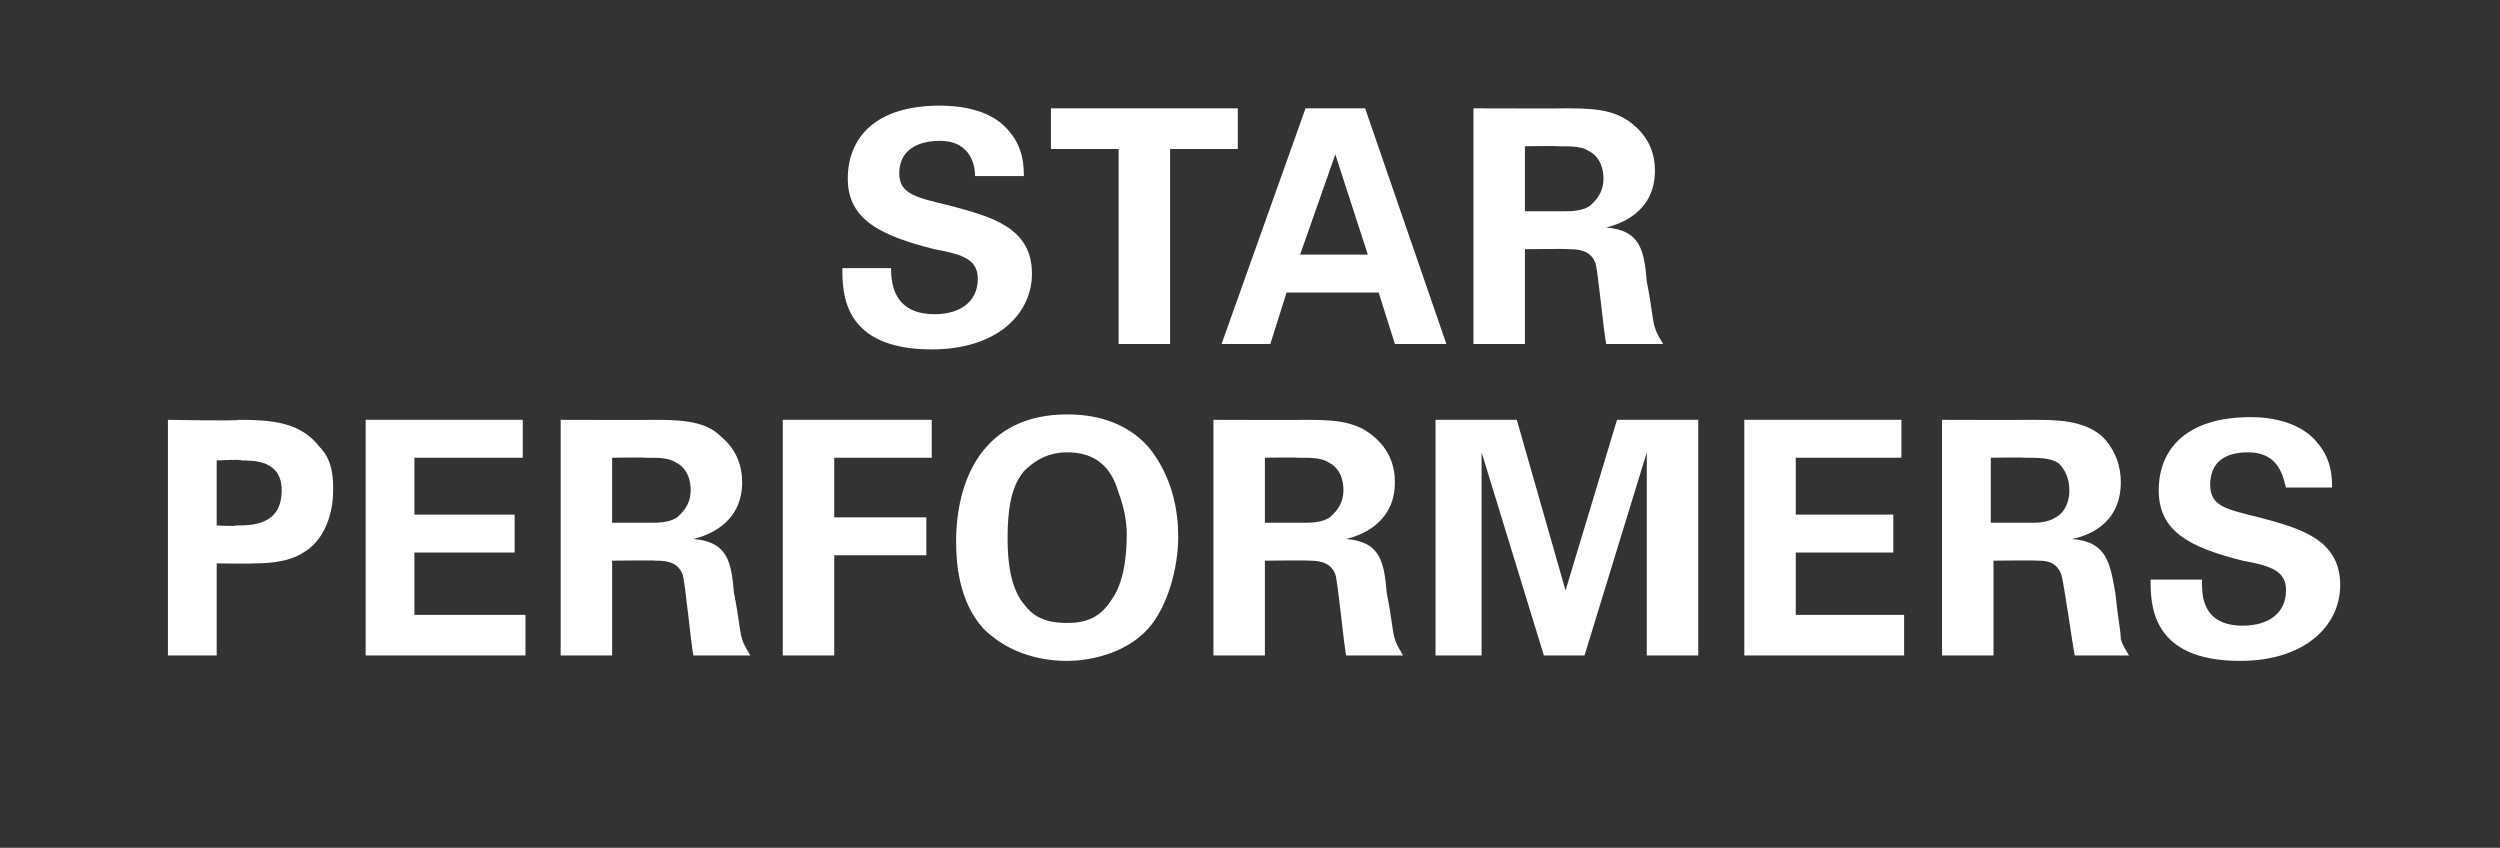 <?xml version="1.0" standalone="no"?><!DOCTYPE svg PUBLIC "-//W3C//DTD SVG 1.1//EN" "http://www.w3.org/Graphics/SVG/1.1/DTD/svg11.dtd"><svg xmlns="http://www.w3.org/2000/svg" version="1.1" width="92.3px" height="31.3px" viewBox="0 -4 92.3 31.3" style="top:-4px"><rect x="0" y="-4" width="92.3" height="31.3" fill="#333333" stroke="none"/><desc>STAR PERFORMERS</desc><defs/><g id="Polygon114379"><path d="m6.2 11.5s2.63.05 2.6 0c1.3 0 2.3.1 3 1c.5.5.5 1.2.5 1.6c0 1-.4 1.9-1.1 2.3c-.6.4-1.5.4-1.9.4c0 .02-1.3 0-1.3 0v3.4H6.2v-8.7zM8 15.4s.74.04.7 0c.6 0 1.7 0 1.7-1.3c0-1.1-1-1.1-1.5-1.1c.03-.05-.9 0-.9 0v2.4zm5.5-3.9h5.8v1.4h-4v2.1h3.7v1.4h-3.7v2.3h4.1v1.5h-5.9v-8.7zm7.2 0s3.34.01 3.3 0c1 0 2 0 2.6.6c.6.5.8 1.1.8 1.7c0 1.6-1.4 2-1.8 2.1c1.3.1 1.4.9 1.5 2c.2 1 .2 1.4.3 1.7c.1.3.2.4.3.6h-2.1c-.1-.5-.3-2.7-.4-3c-.2-.5-.7-.5-1-.5c.04-.02-1.6 0-1.6 0v3.5h-1.9v-8.7zm1.9 3.8h1.4c.3 0 .7 0 1-.2c.1-.1.5-.4.5-1c0-.6-.3-.9-.5-1c-.3-.2-.6-.2-1.2-.2c0-.02-1.2 0-1.2 0v2.4zm6.3-3.8h5.5v1.4h-3.6v2.2h3.4v1.4h-3.4v3.7h-1.9v-8.7zm10.5-.2c.9 0 2.1.2 3 1.2c.9 1.1 1.1 2.4 1.1 3.3c0 1.2-.4 2.6-1.1 3.4c-.9 1-2.3 1.2-3 1.2c-1.2 0-2.3-.4-3.1-1.2c-.9-1-1-2.4-1-3.2c0-2.3 1-4.7 4.1-4.7zm-1.6 7c.3.4.7.7 1.6.7c.7 0 1.2-.2 1.6-.8c.3-.4.6-1.1.6-2.5c0-.4-.1-1-.3-1.5c-.3-1.1-1-1.5-1.9-1.5c-.7 0-1.2.3-1.6.7c-.5.6-.6 1.5-.6 2.5c0 .8.1 1.8.6 2.4zm7-6.8s3.33.01 3.3 0c1 0 1.9 0 2.6.6c.6.5.8 1.1.8 1.7c0 1.6-1.4 2-1.8 2.1c1.3.1 1.4.9 1.5 2c.2 1 .2 1.4.3 1.7c.1.3.2.4.3.6h-2.1c-.1-.5-.3-2.7-.4-3c-.2-.5-.7-.5-1-.5c.04-.02-1.6 0-1.6 0v3.5h-1.9v-8.7zm1.9 3.8h1.4c.3 0 .7 0 1-.2c.1-.1.5-.4.5-1c0-.6-.3-.9-.5-1c-.3-.2-.6-.2-1.2-.2c0-.02-1.2 0-1.2 0v2.4zm6.3-3.8h3l1.8 6.3l1.9-6.3h3v8.7h-1.9v-7.5l-2.3 7.5H57l-2.3-7.5v7.5H53v-8.7zm11.4 0h5.8v1.4h-3.9v2.1h3.6v1.4h-3.6v2.3h4v1.5h-5.9v-8.7zm7.3 0s3.28.01 3.3 0c.9 0 1.9 0 2.6.6c.5.5.7 1.1.7 1.7c0 1.6-1.3 2-1.8 2.1c1.3.1 1.4.9 1.6 2c.1 1 .2 1.4.2 1.7c.1.3.2.4.3.6h-2c-.1-.5-.4-2.7-.5-3c-.2-.5-.6-.5-.9-.5c-.02-.02-1.6 0-1.6 0v3.5h-1.9v-8.7zm1.8 3.8h1.5c.2 0 .6 0 .9-.2c.2-.1.5-.4.5-1c0-.6-.3-.9-.4-1c-.3-.2-.7-.2-1.3-.2c.04-.02-1.2 0-1.2 0v2.4zm7.8 2.1c0 .4-.1 1.7 1.5 1.7c1 0 1.6-.5 1.6-1.3c0-.7-.5-.9-1.6-1.1c-2-.5-3.1-1.1-3.1-2.6c0-1.5 1-2.7 3.4-2.7c.8 0 1.9.2 2.5 1c.5.6.5 1.3.5 1.6h-1.7c-.1-.3-.2-1.3-1.4-1.3c-.9 0-1.4.4-1.4 1.2c0 .8.6.9 1.8 1.2c1.5.4 3 .8 3 2.5c0 1.5-1.3 2.8-3.7 2.8c-3.3 0-3.3-2.1-3.3-3h1.9z" stroke="none" fill="#fff"/></g><g id="Polygon114378"><path d="m32.9 5.9c0 .4 0 1.7 1.6 1.7c1 0 1.6-.5 1.6-1.3c0-.7-.5-.9-1.6-1.1c-2-.5-3.2-1.1-3.2-2.6c0-1.5 1-2.7 3.4-2.7c.9 0 2 .2 2.6 1c.5.6.5 1.3.5 1.6H36c0-.3-.1-1.3-1.3-1.3c-.9 0-1.5.4-1.5 1.2c0 .8.7.9 1.9 1.2c1.5.4 3 .8 3 2.5c0 1.5-1.3 2.8-3.7 2.8c-3.3 0-3.3-2.1-3.3-3h1.8zm8.4-4.4h-2.5V0h6.9v1.5h-2.5v7.2h-1.9V1.5zM50.4 0l3 8.7h-1.9l-.6-1.9h-3.4l-.6 1.9h-1.8L48.2 0h2.2zm.1 5.4l-1.2-3.7L48 5.4h2.5zM54.4 0s3.33.01 3.3 0c1 0 1.9 0 2.6.6c.6.5.8 1.1.8 1.7c0 1.6-1.4 2-1.8 2.1c1.3.1 1.4.9 1.5 2c.2 1 .2 1.4.3 1.7c.1.3.2.4.3.6h-2.1c-.1-.5-.3-2.7-.4-3c-.2-.5-.7-.5-1-.5c.04-.02-1.6 0-1.6 0v3.5h-1.9V0zm1.9 3.8h1.4c.3 0 .7 0 1-.2c.1-.1.5-.4.5-1c0-.6-.3-.9-.5-1c-.3-.2-.6-.2-1.2-.2c0-.02-1.2 0-1.2 0v2.4z" stroke="none" fill="#fff"/></g></svg>
